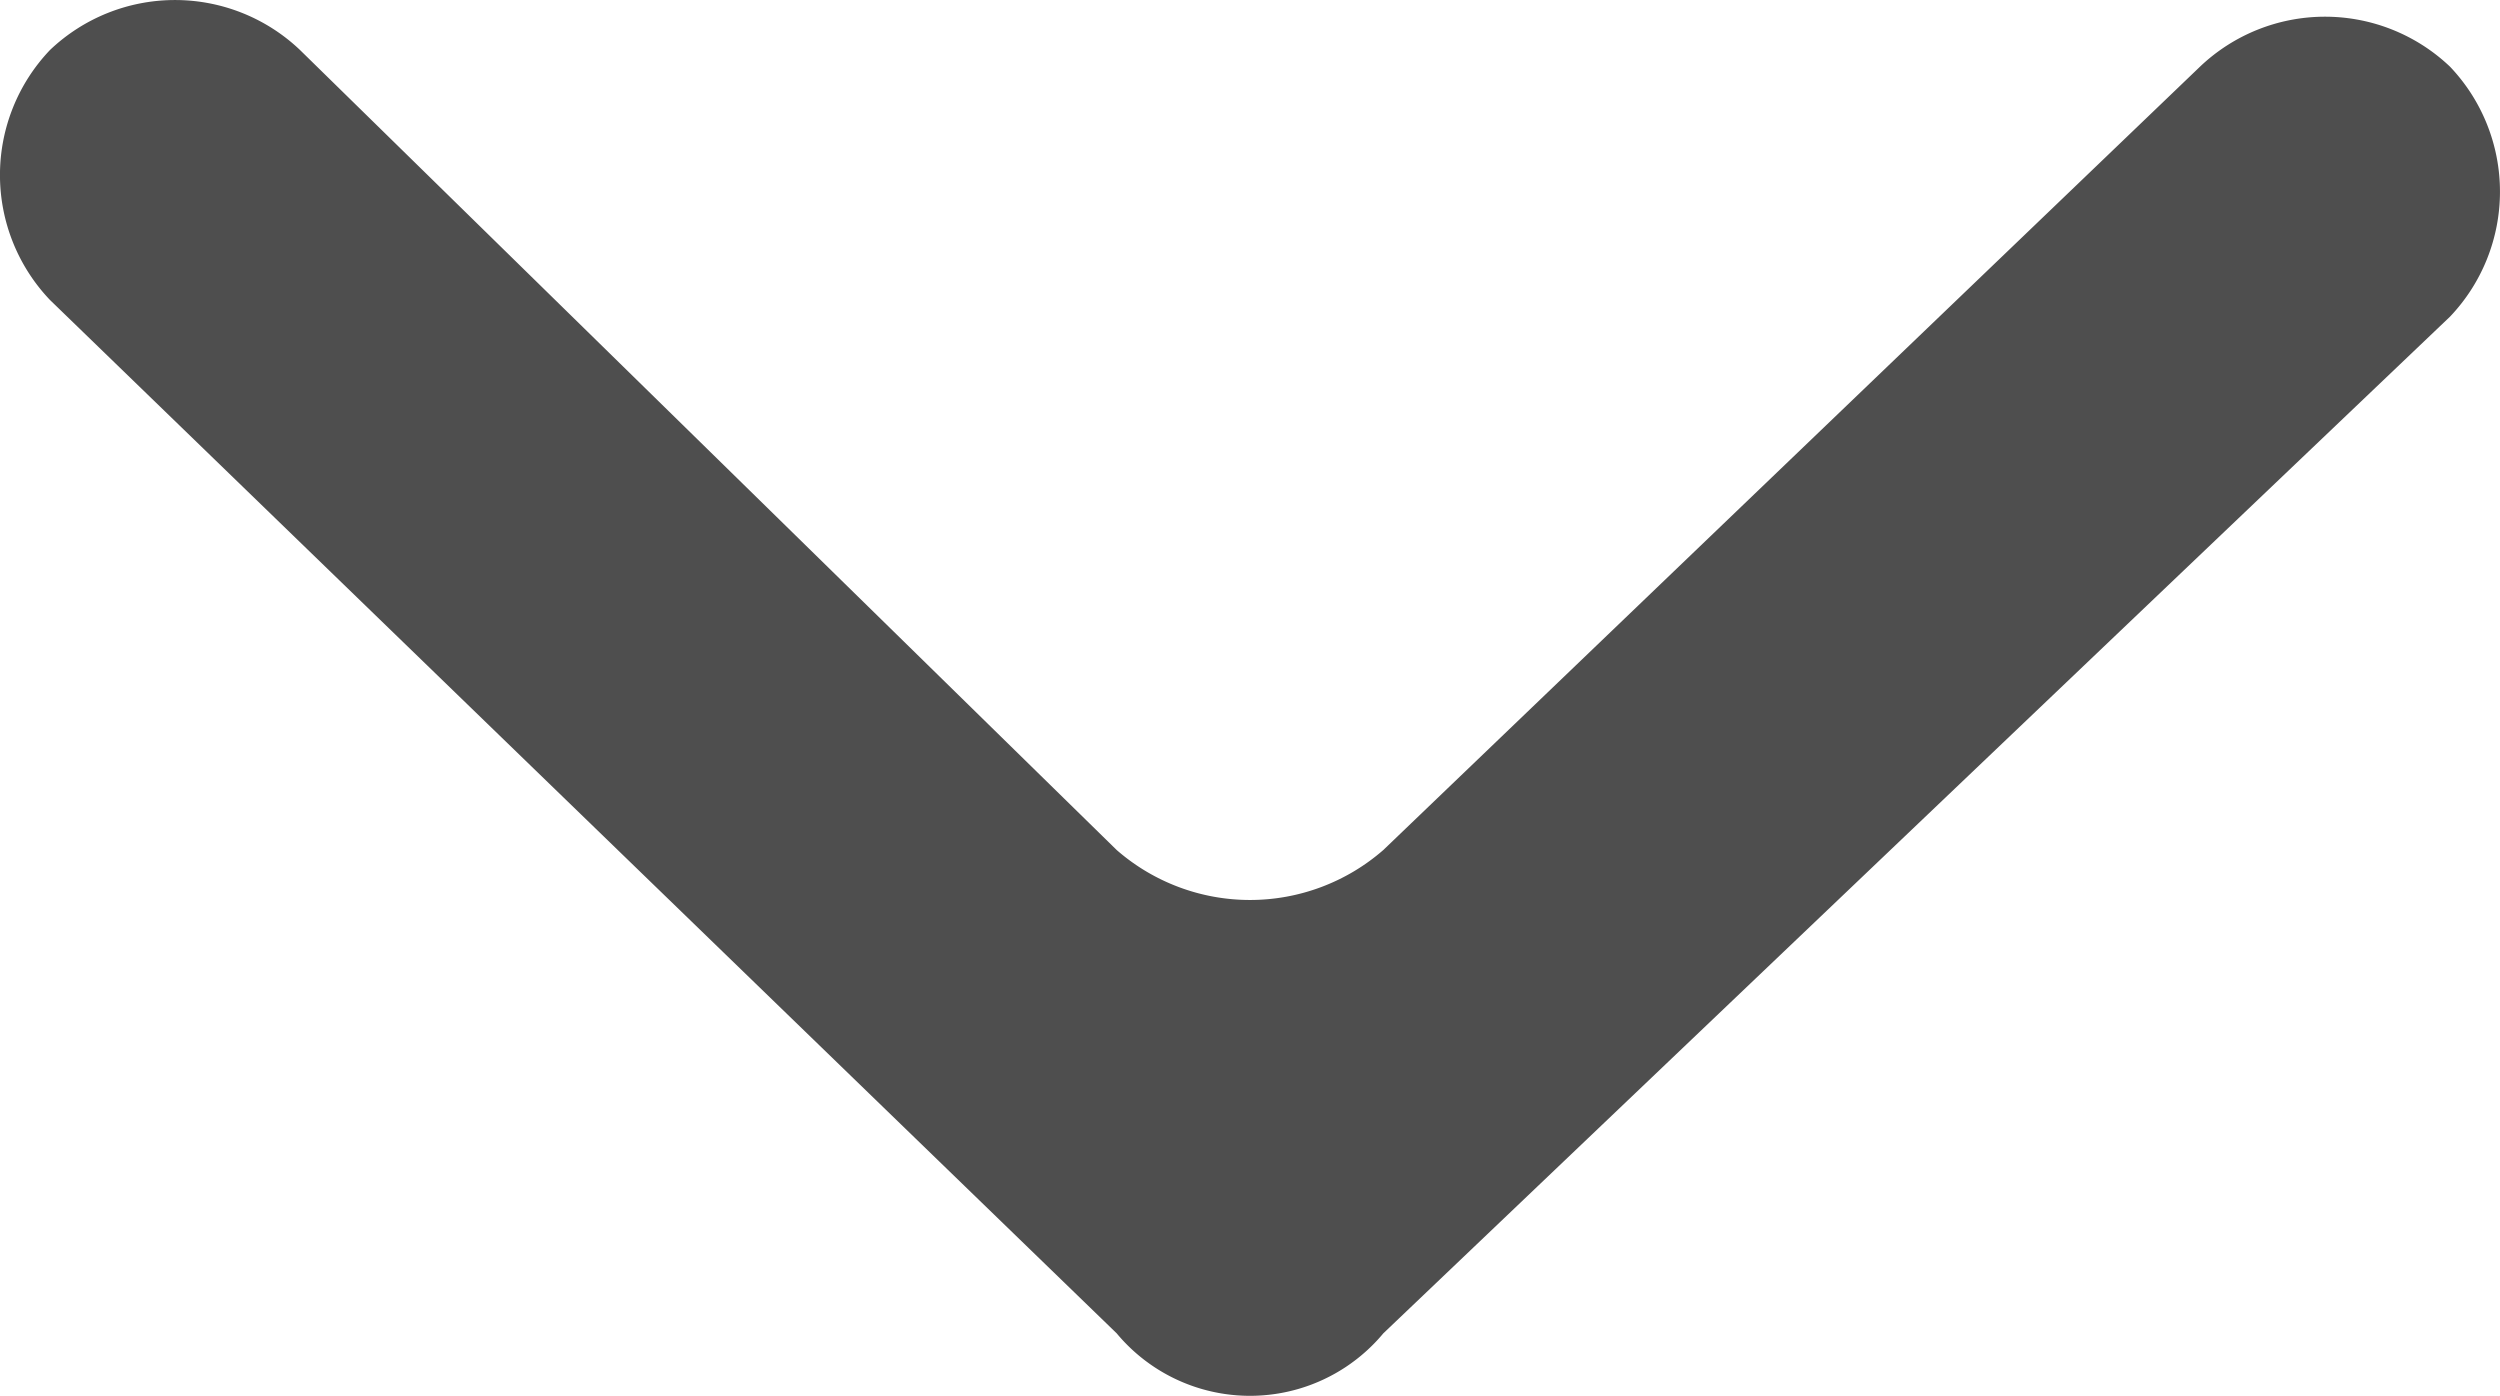 <svg xmlns="http://www.w3.org/2000/svg" width="15" height="8.375" viewBox="0 0 15 8.375">
  <path id="Back-Chevron" d="M.8,7.2,7,.8A1.087,1.087,0,0,1,8.5.8h0a1.088,1.088,0,0,1,0,1.5L3.7,7.2a1.217,1.217,0,0,0,0,1.6l4.7,4.9a1.088,1.088,0,0,1,0,1.5h0a1.088,1.088,0,0,1-1.5,0L.8,8.8A1.041,1.041,0,0,1,.8,7.2Z" transform="translate(-0.5 8.8) rotate(-90)" fill="#4e4e4e" fill-rule="evenodd"/>
</svg>
